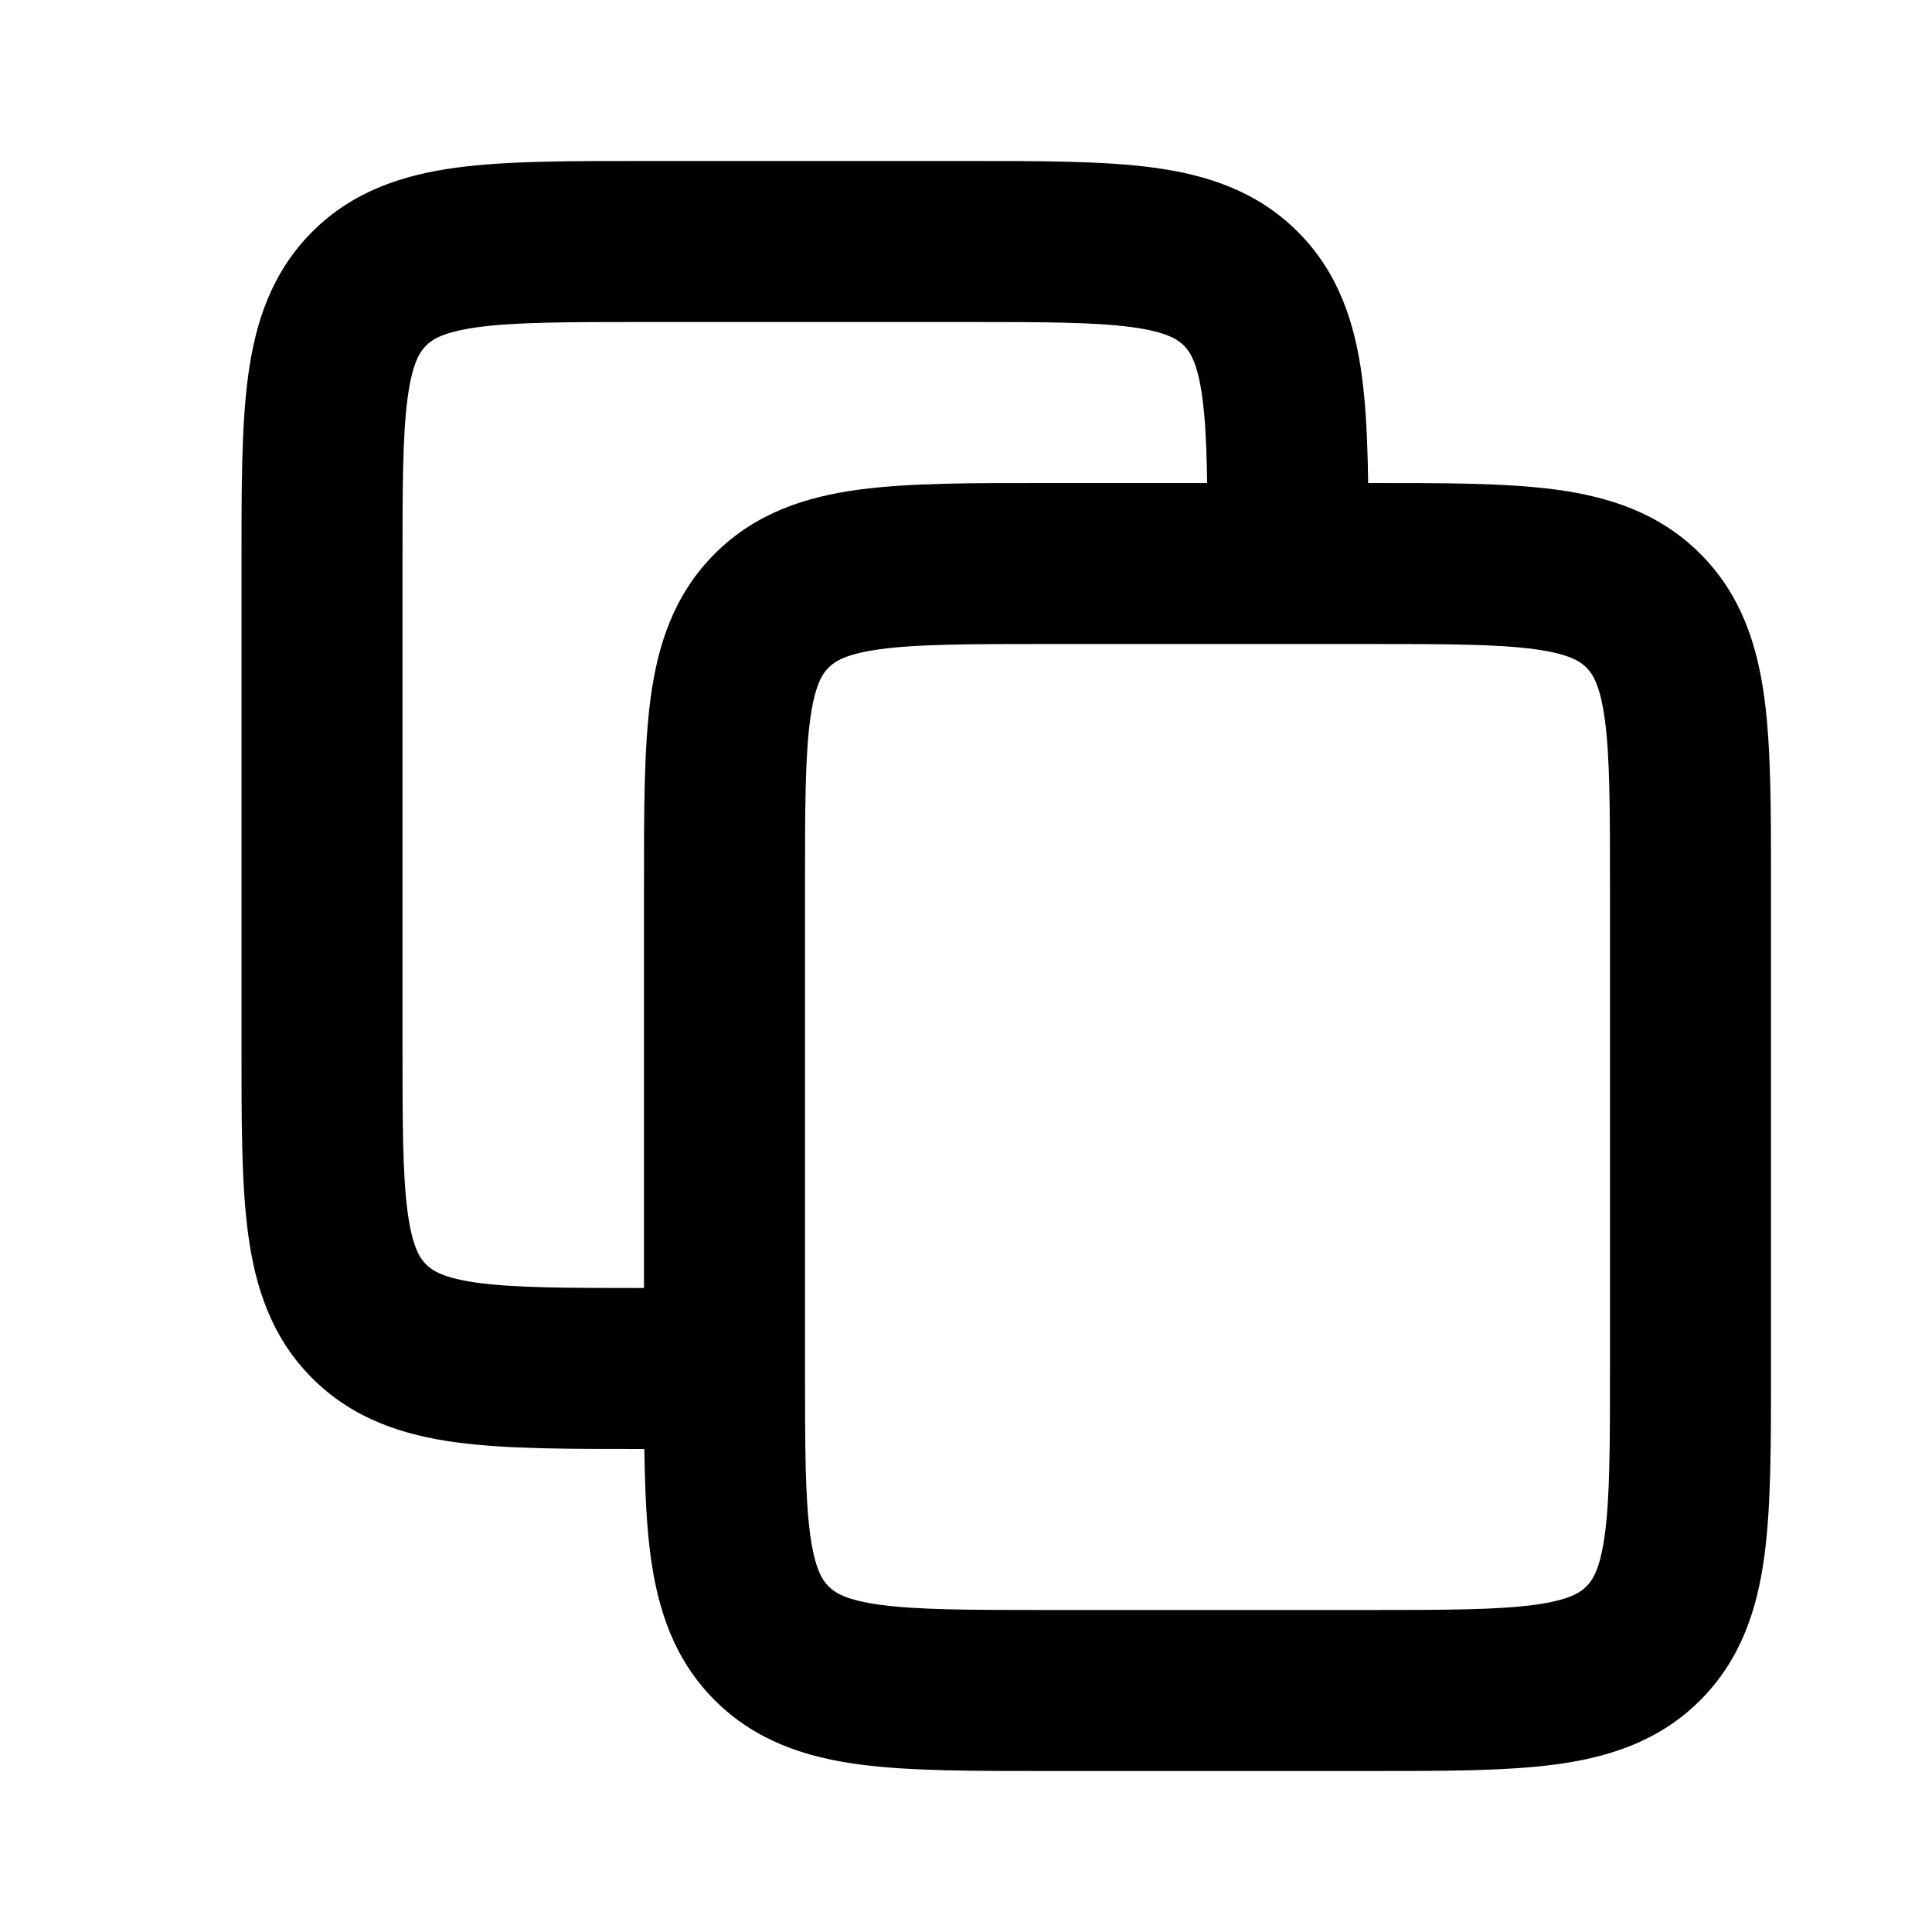 <svg width="24" height="24" fill="none" xmlns="http://www.w3.org/2000/svg"><path d="M9.586 20.414l-.707.707.707-.707zm10.828 0l-.707-.707.707.707zm0-12.828l.707-.707-.707.707zM20 11v6h2v-6h-2zm-3 9h-4v2h4v-2zm-7-3v-6H8v6h2zm3-9H17V6H13v2zm0 12c-.971 0-1.599-.002-2.061-.064-.434-.059-.57-.153-.646-.229l-1.414 1.414c.51.51 1.138.709 1.793.797.627.084 1.413.082 2.328.082v-2zm-5-3c0 .915-.002 1.701.082 2.328.088.655.287 1.284.797 1.793l1.414-1.414c-.076-.076-.17-.212-.229-.646C10.002 18.6 10 17.971 10 17H8zm12 0c0 .971-.002 1.599-.064 2.061-.059.434-.153.57-.229.646l1.414 1.414c.51-.51.709-1.138.797-1.793C22.002 18.7 22 17.915 22 17h-2zm-3 5c.915 0 1.701.002 2.328-.082.655-.088 1.284-.287 1.793-.797l-1.414-1.414c-.076.076-.212.17-.646.229-.462.062-1.09.064-2.061.064v2zm5-11c0-.915.002-1.701-.082-2.328-.088-.655-.287-1.284-.797-1.793l-1.414 1.414c.076.076.17.212.229.646.062.462.064 1.09.064 2.061h2zm-5-3c.97 0 1.599.002 2.061.064.434.059.57.153.646.229l1.414-1.414c-.51-.51-1.138-.709-1.793-.797C18.7 5.998 17.914 6 17 6v2zm-7 3c0-.971.002-1.599.064-2.061.059-.434.153-.57.229-.646L8.879 6.879c-.51.51-.709 1.138-.797 1.793C7.998 9.3 8 10.085 8 11h2zm3-5c-.914 0-1.7-.002-2.328.082-.655.088-1.284.287-1.793.797l1.414 1.414c.076-.076.212-.17.646-.229C11.4 8.002 12.029 8 13 8V6z" fill="currentColor"/><path d="M4.586 16.414l-.707.707.707-.707zM15.414 3.586l-.707.707.707-.707zM5 13V7H3v6h2zm3-9H12V2H8v2zm1 12H8v2h1v-2zm-6-3c0 .915-.002 1.701.082 2.328.088.655.287 1.284.797 1.793l1.414-1.414c-.076-.076-.17-.212-.229-.646C5.002 14.6 5 13.971 5 13H3zm5 3c-.971 0-1.599-.002-2.061-.064-.434-.059-.57-.153-.646-.229l-1.414 1.414c.51.51 1.138.709 1.793.797C6.3 18.002 7.085 18 8 18v-2zm4-12c.97 0 1.599.002 2.061.064.434.059.57.153.646.229l1.414-1.414c-.51-.51-1.138-.709-1.793-.797C13.7 1.998 12.914 2 12 2v2zm5 3c0-.915.002-1.701-.082-2.328-.088-.655-.287-1.284-.797-1.793l-1.414 1.414c.076.076.17.212.229.646C14.998 5.4 15 6.029 15 7h2zM5 7c0-.971.002-1.599.064-2.061.059-.434.153-.57.229-.646L3.879 2.879c-.51.51-.709 1.138-.797 1.793C2.998 5.3 3 6.085 3 7h2zm3-5c-.914 0-1.7-.002-2.328.082-.655.088-1.284.287-1.793.797l1.414 1.414c.076-.076.212-.17.646-.229C6.4 4.002 7.029 4 8 4V2z" fill="currentColor"/></svg>